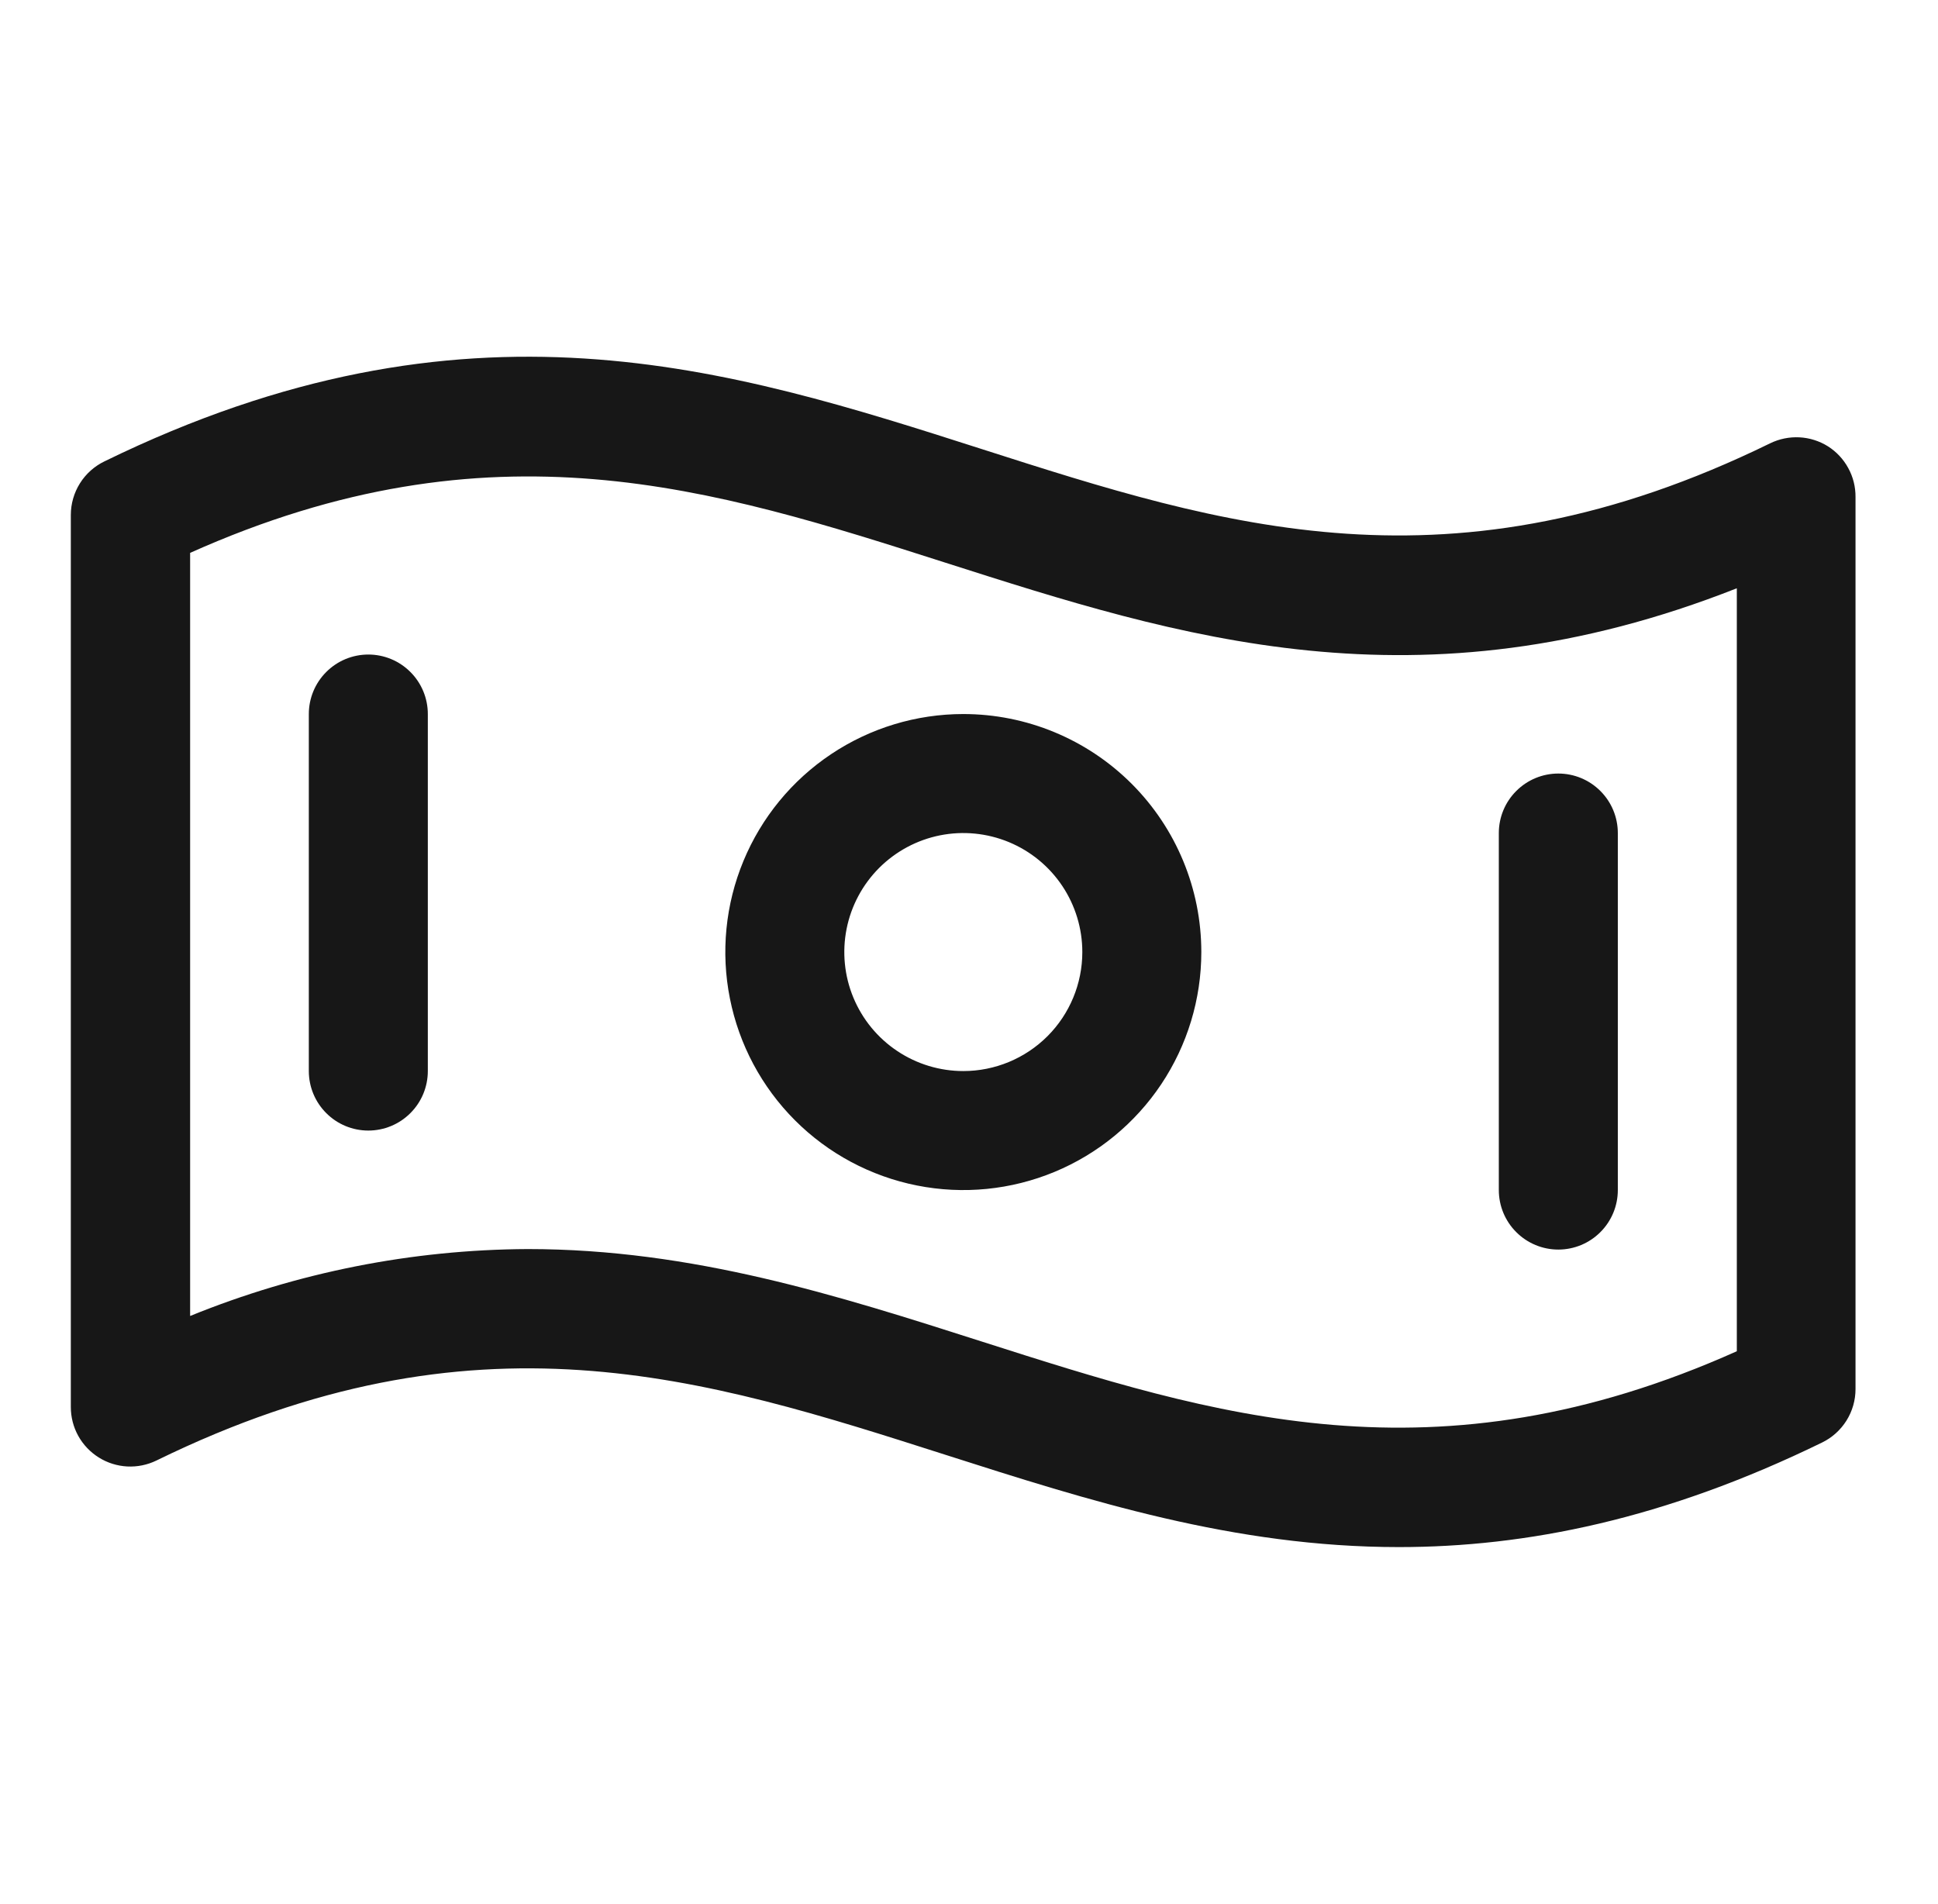 <svg width="57" height="56" viewBox="0 0 57 56" fill="none" xmlns="http://www.w3.org/2000/svg">
<path d="M53.761 13.125C53.509 12.968 53.221 12.877 52.924 12.862C52.628 12.847 52.332 12.907 52.065 13.037C42.674 17.631 35.967 15.479 28.878 13.208C21.44 10.826 13.729 8.365 3.076 13.567C2.778 13.71 2.527 13.934 2.352 14.213C2.176 14.493 2.083 14.816 2.083 15.146V41.381C2.083 41.678 2.158 41.97 2.302 42.23C2.446 42.489 2.654 42.708 2.906 42.865C3.158 43.023 3.445 43.113 3.742 43.129C4.038 43.144 4.334 43.084 4.601 42.954C13.992 38.36 20.699 40.513 27.799 42.783C32.008 44.129 36.295 45.5 41.143 45.5C44.881 45.5 48.959 44.686 53.592 42.424C53.886 42.281 54.134 42.057 54.308 41.78C54.482 41.502 54.574 41.181 54.574 40.854V14.619C54.577 14.321 54.504 14.028 54.361 13.767C54.219 13.505 54.012 13.284 53.761 13.125ZM51.083 39.74C42.202 43.715 35.716 41.641 28.867 39.452C24.658 38.106 20.37 36.735 15.523 36.735C12.117 36.751 8.746 37.419 5.592 38.703V16.26C14.473 12.285 20.959 14.359 27.808 16.549C34.657 18.738 41.707 21 51.083 17.301V39.74ZM28.333 21C26.948 21 25.595 21.411 24.444 22.18C23.293 22.949 22.396 24.042 21.866 25.321C21.336 26.6 21.197 28.008 21.468 29.366C21.738 30.724 22.404 31.971 23.383 32.95C24.362 33.929 25.61 34.595 26.967 34.865C28.325 35.136 29.733 34.997 31.012 34.467C32.291 33.937 33.384 33.04 34.153 31.889C34.922 30.738 35.333 29.384 35.333 28C35.333 26.143 34.596 24.363 33.283 23.05C31.97 21.738 30.189 21 28.333 21ZM28.333 31.5C27.641 31.5 26.964 31.295 26.389 30.91C25.813 30.526 25.364 29.979 25.099 29.339C24.834 28.7 24.765 27.996 24.9 27.317C25.035 26.638 25.369 26.015 25.858 25.525C26.348 25.036 26.971 24.702 27.65 24.567C28.329 24.432 29.033 24.502 29.672 24.766C30.312 25.031 30.859 25.48 31.243 26.055C31.628 26.631 31.833 27.308 31.833 28C31.833 28.928 31.464 29.819 30.808 30.475C30.151 31.131 29.261 31.5 28.333 31.5ZM12.583 21V31.5C12.583 31.964 12.399 32.409 12.07 32.737C11.742 33.066 11.297 33.25 10.833 33.25C10.369 33.25 9.924 33.066 9.596 32.737C9.267 32.409 9.083 31.964 9.083 31.5V21C9.083 20.536 9.267 20.091 9.596 19.763C9.924 19.434 10.369 19.25 10.833 19.25C11.297 19.25 11.742 19.434 12.07 19.763C12.399 20.091 12.583 20.536 12.583 21ZM44.083 35V24.5C44.083 24.036 44.267 23.591 44.596 23.263C44.924 22.934 45.369 22.75 45.833 22.75C46.297 22.75 46.742 22.934 47.07 23.263C47.399 23.591 47.583 24.036 47.583 24.5V35C47.583 35.464 47.399 35.909 47.07 36.237C46.742 36.566 46.297 36.75 45.833 36.75C45.369 36.75 44.924 36.566 44.596 36.237C44.267 35.909 44.083 35.464 44.083 35Z" fill="#171717"/>
</svg>
